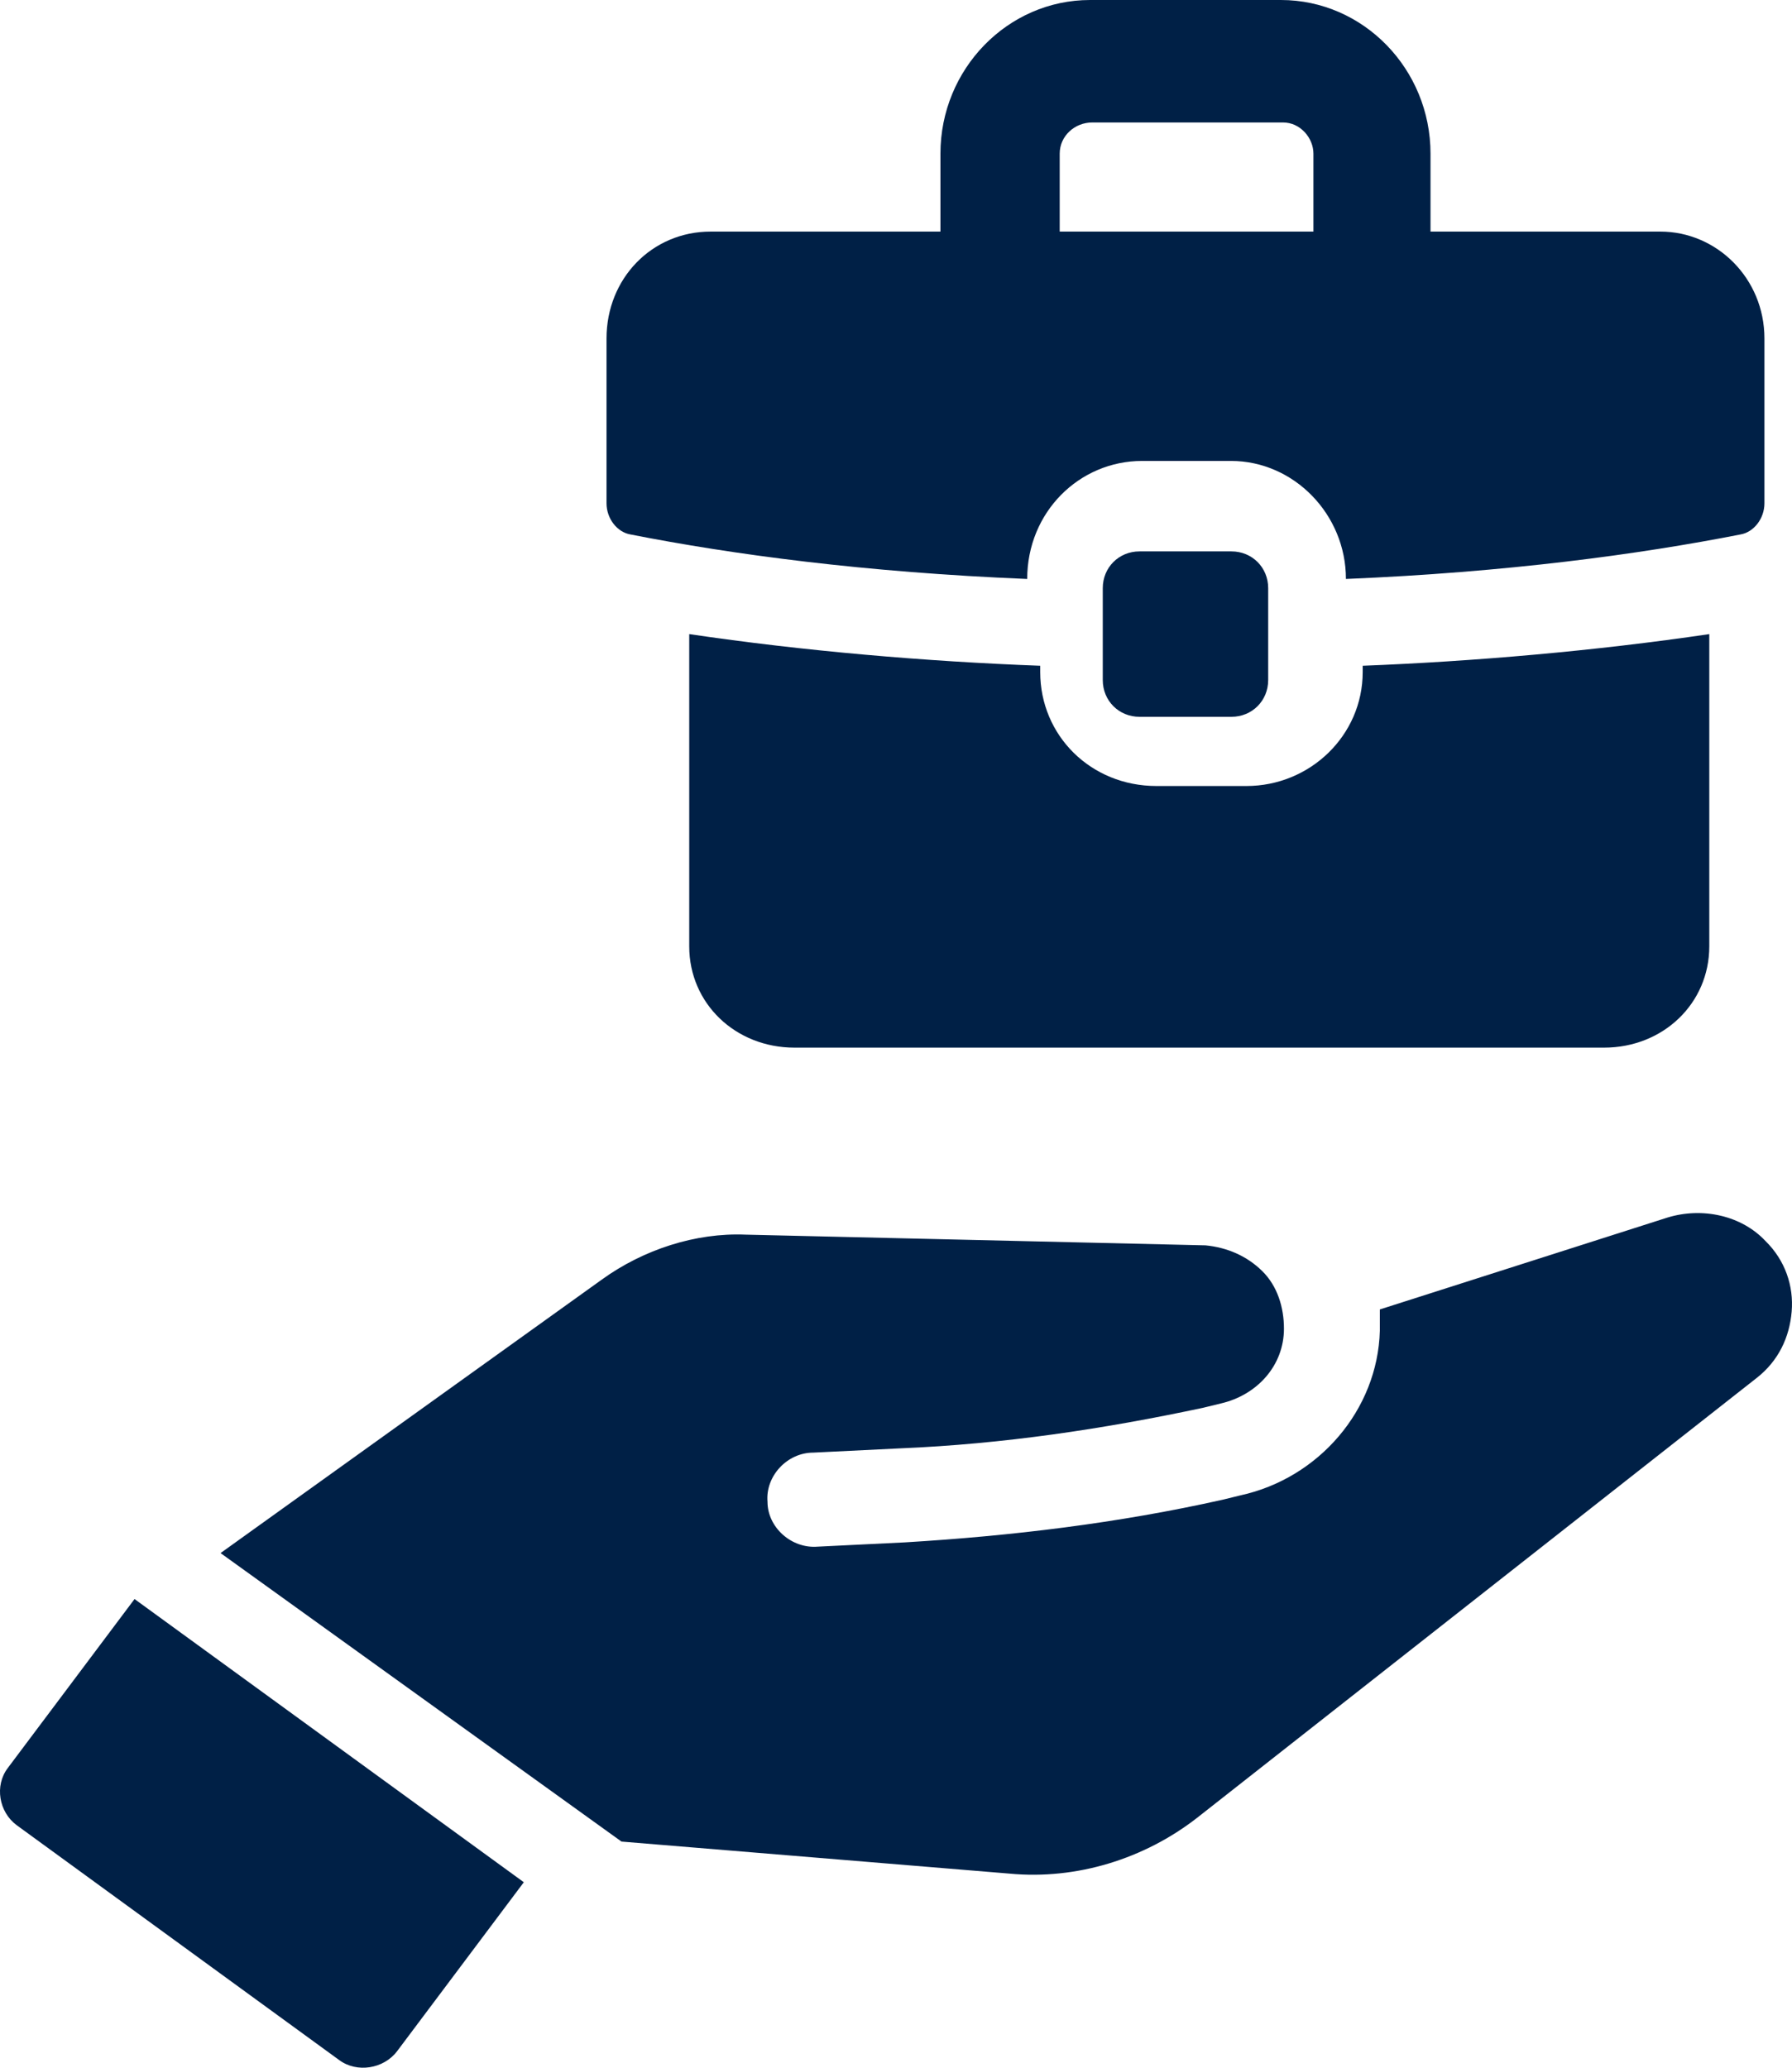 <svg xmlns="http://www.w3.org/2000/svg" xmlns:xlink="http://www.w3.org/1999/xlink" width="65px" height="75px" viewBox="0 0 65 75"><title>noun-job-2788749 copy</title><g id="Page-1" stroke="none" stroke-width="1" fill="none" fill-rule="evenodd"><g id="Hourly-Hiring-Redesign" transform="translate(-333, -6085)" fill="#002046" fill-rule="nonzero"><g id="noun-job-2788749-copy" transform="translate(333, 6085)"><path d="M0.281,64.131 C-0.203,64.769 -0.041,65.724 0.604,66.202 L12.303,74.722 C12.949,75.2 13.917,75.041 14.401,74.404 L19,68.272 L4.88,58 L0.281,64.131 Z" id="Path"></path><path d="M64.04,45.016 C63.17,44.086 61.748,43.776 60.483,44.163 L50.05,47.496 L50.05,48.271 C49.971,51.139 47.836,53.62 44.991,54.24 L44.359,54.395 C40.564,55.247 36.692,55.712 32.819,55.945 L29.657,56.1 C28.709,56.177 27.839,55.402 27.839,54.472 C27.76,53.542 28.55,52.689 29.499,52.689 L32.66,52.534 C36.375,52.379 40.011,51.837 43.647,51.061 L44.279,50.907 C45.623,50.596 46.572,49.511 46.572,48.194 C46.572,47.419 46.334,46.643 45.781,46.101 C45.228,45.558 44.517,45.248 43.726,45.171 L27.049,44.783 C25.231,44.706 23.334,45.326 21.832,46.411 L8,56.333 L22.543,66.797 L36.613,67.959 C39.063,68.192 41.513,67.417 43.41,65.944 L63.724,49.977 C64.514,49.356 64.909,48.504 64.988,47.574 C65.067,46.644 64.751,45.714 64.04,45.016 L64.04,45.016 Z" id="Path"></path><path d="M25,23 L25,34.326 C25,36.393 26.671,38 28.82,38 L58.181,38 C60.329,38 62,36.393 62,34.326 L62,23 C57.862,23.612 53.406,23.995 49.428,24.148 L49.428,24.378 C49.428,26.674 47.518,28.51 45.211,28.51 L41.948,28.51 C39.561,28.51 37.731,26.674 37.731,24.378 L37.731,24.148 C33.594,23.995 29.138,23.612 25,23 L25,23 Z" id="Path"></path><path d="M22.865,19.385 C26.562,20.112 31.36,20.758 37.259,21 C37.259,18.577 39.146,16.719 41.427,16.719 L44.652,16.719 C46.933,16.719 48.82,18.658 48.82,21 C54.641,20.758 59.438,20.112 63.135,19.385 C63.607,19.304 64,18.819 64,18.254 L64,12.277 C64,10.096 62.27,8.4 60.225,8.4 L51.888,8.4 L51.888,5.573 C51.888,2.504 49.45,0 46.461,0 L39.539,0 C36.55,0 34.112,2.504 34.112,5.573 L34.112,8.4 L25.775,8.4 C23.652,8.4 22,10.096 22,12.277 L22,18.254 C22,18.819 22.393,19.304 22.865,19.385 L22.865,19.385 Z M38.438,5.573 C38.438,4.927 38.989,4.442 39.618,4.442 L46.539,4.442 C47.169,4.442 47.641,5.008 47.641,5.573 L47.641,8.4 L38.438,8.4 L38.438,5.573 Z" id="Shape"></path><path d="M44.667,26 C45.417,26 46,25.417 46,24.667 L46,21.333 C46,20.583 45.417,20 44.667,20 L41.333,20 C40.583,20 40,20.583 40,21.333 L40,24.667 C40,25.417 40.583,26 41.333,26 L44.667,26 Z" id="Path"></path></g></g></g></svg>